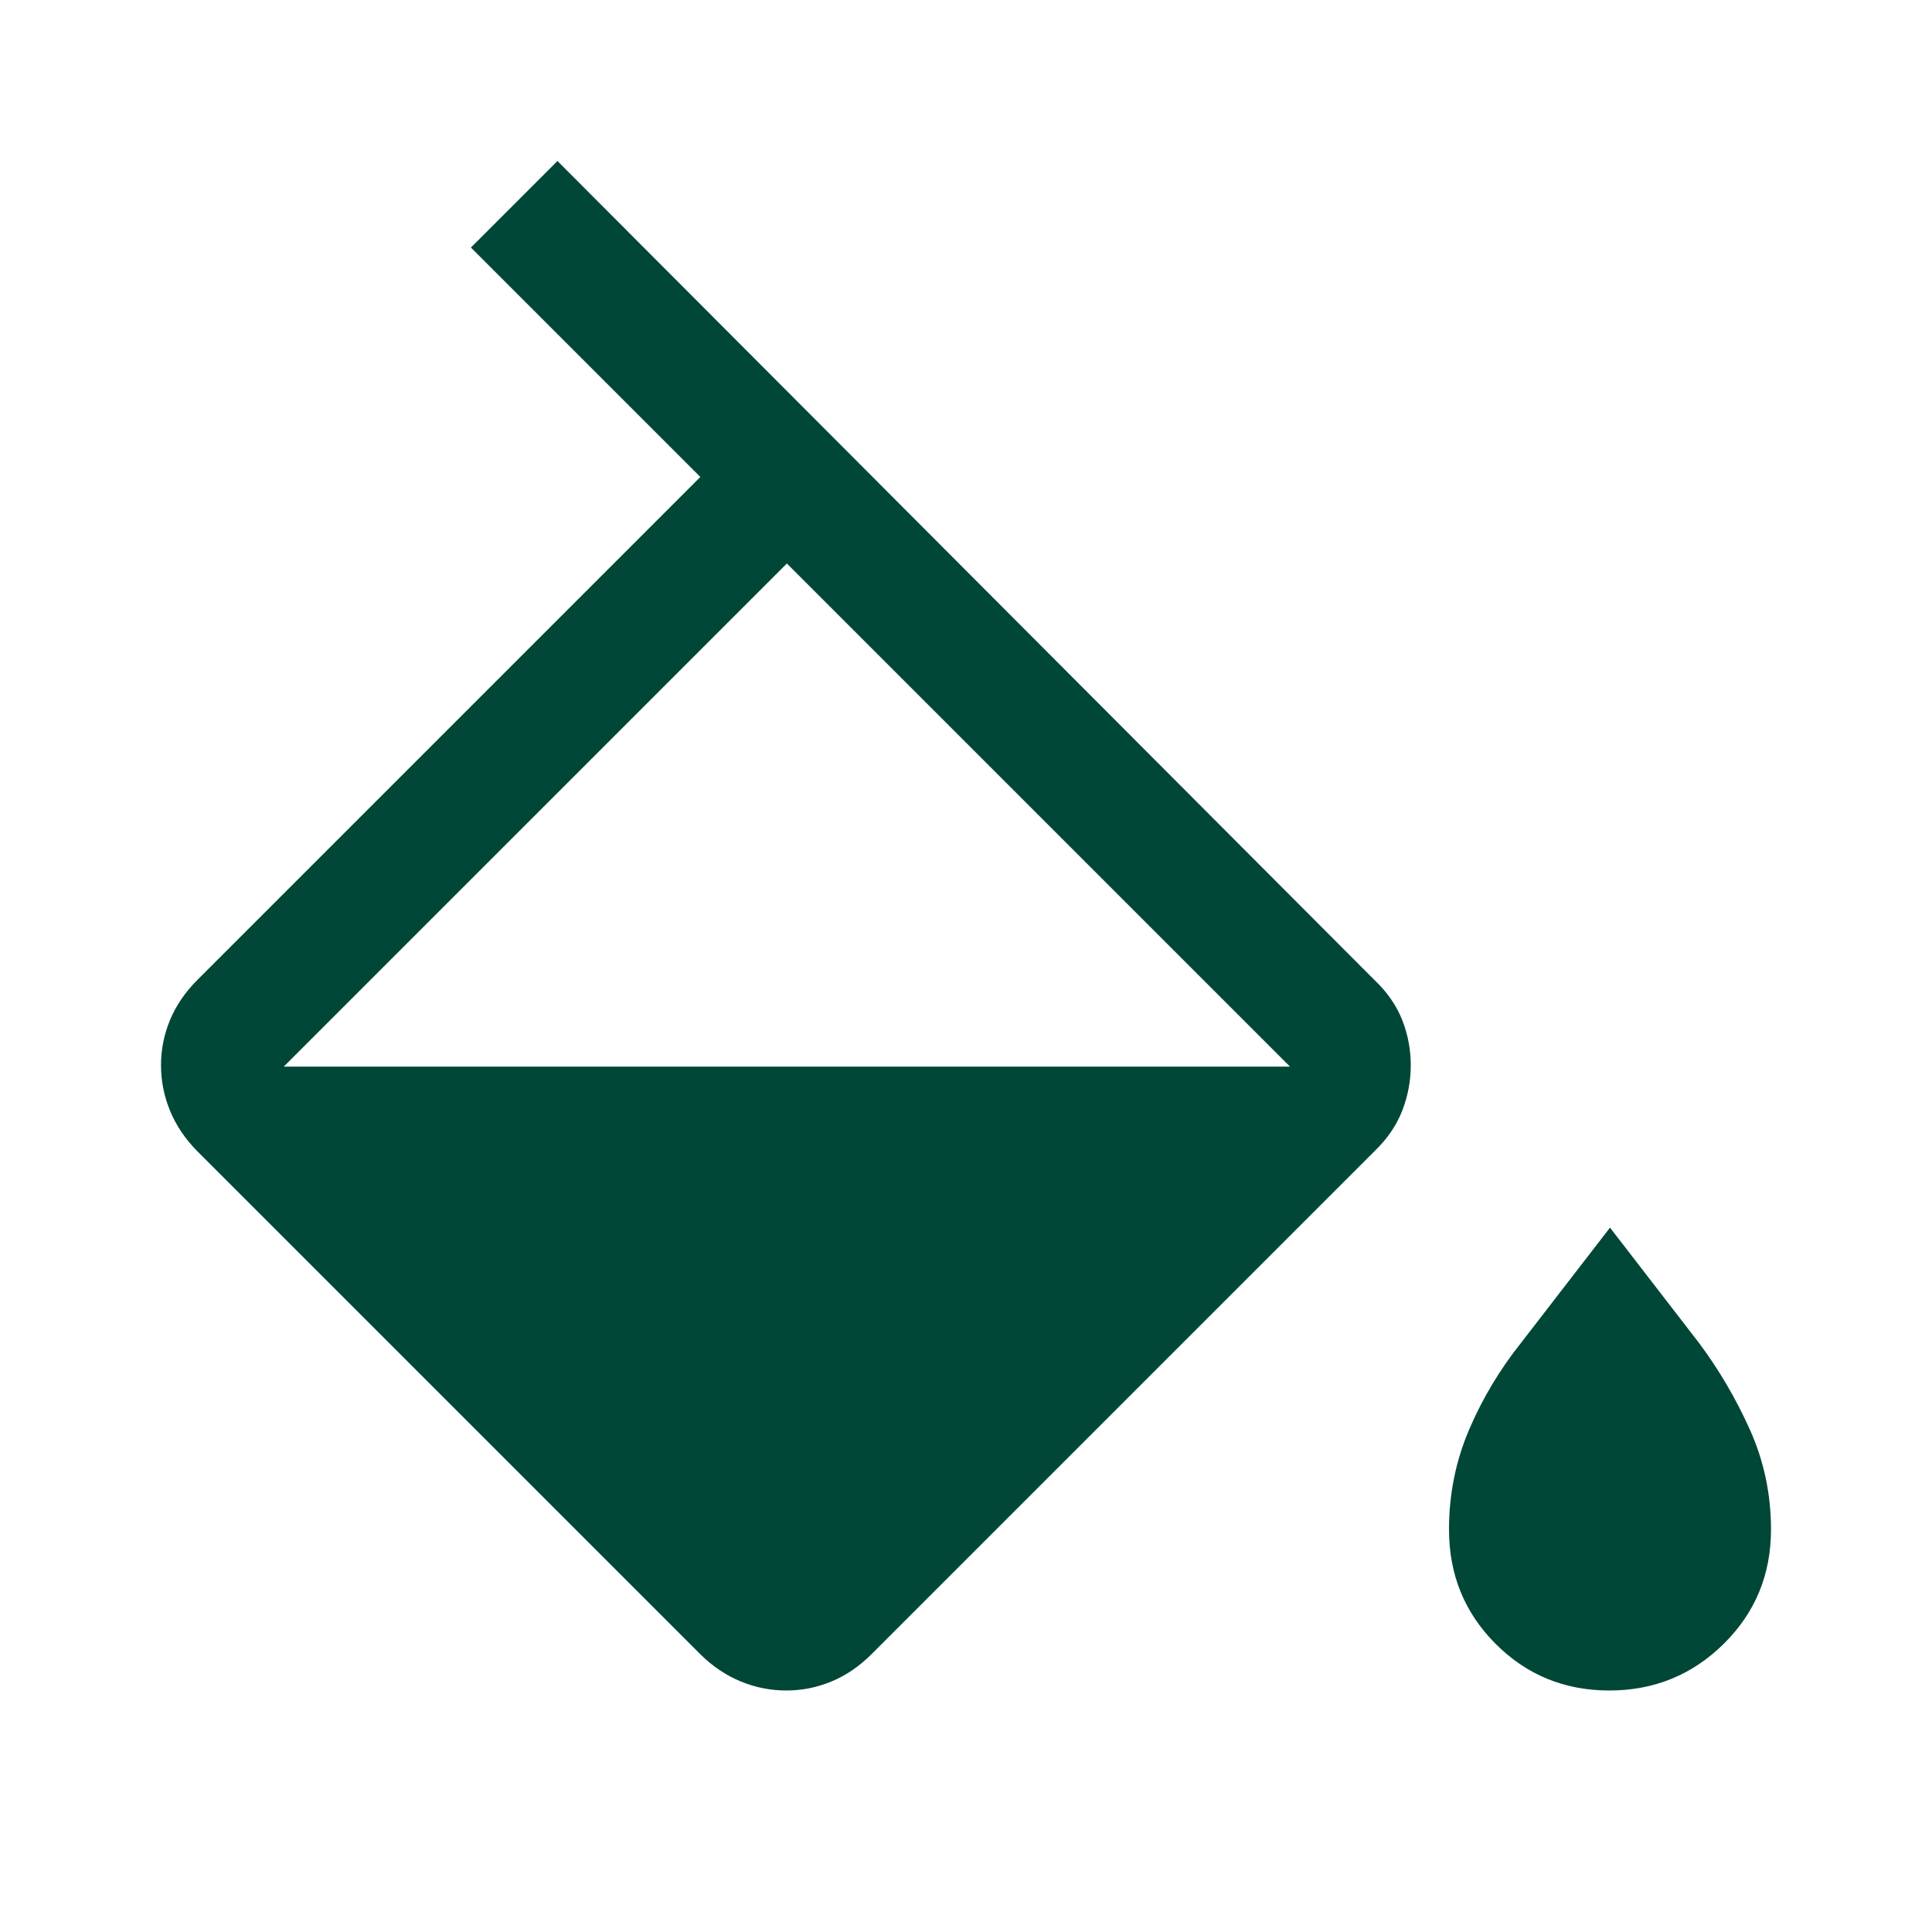 <svg xmlns="http://www.w3.org/2000/svg" fill="none" viewBox="0 0 48 48" height="48" width="48">
<path fill="#004738" d="M17.4 41.1L4.9 28.6C4.6 28.296 4.375 27.962 4.225 27.597C4.075 27.232 4 26.855 4 26.465C4 26.075 4.075 25.7 4.225 25.34C4.375 24.98 4.6 24.65 4.9 24.35L17.4 11.85L11.7 6.15L13.85 4L34.15 24.35C34.466 24.65 34.695 24.98 34.837 25.34C34.979 25.7 35.05 26.075 35.05 26.465C35.05 26.855 34.979 27.232 34.837 27.597C34.695 27.962 34.466 28.296 34.15 28.6L21.65 41.1C21.35 41.4 21.02 41.625 20.66 41.775C20.3 41.925 19.925 42 19.535 42C19.145 42 18.768 41.925 18.403 41.775C18.038 41.625 17.704 41.4 17.4 41.1ZM19.55 14L7.05 26.5H32.05L19.55 14ZM39.983 42C38.871 42 37.93 41.614 37.158 40.841C36.386 40.068 36 39.121 36 38C36 37.124 36.167 36.297 36.5 35.518C36.833 34.739 37.267 34.017 37.8 33.35L40 30.5L42.2 33.35C42.7 34.017 43.125 34.739 43.475 35.518C43.825 36.297 44 37.124 44 38C44 39.121 43.608 40.068 42.825 40.841C42.042 41.614 41.094 42 39.983 42Z"></path>
</svg>
